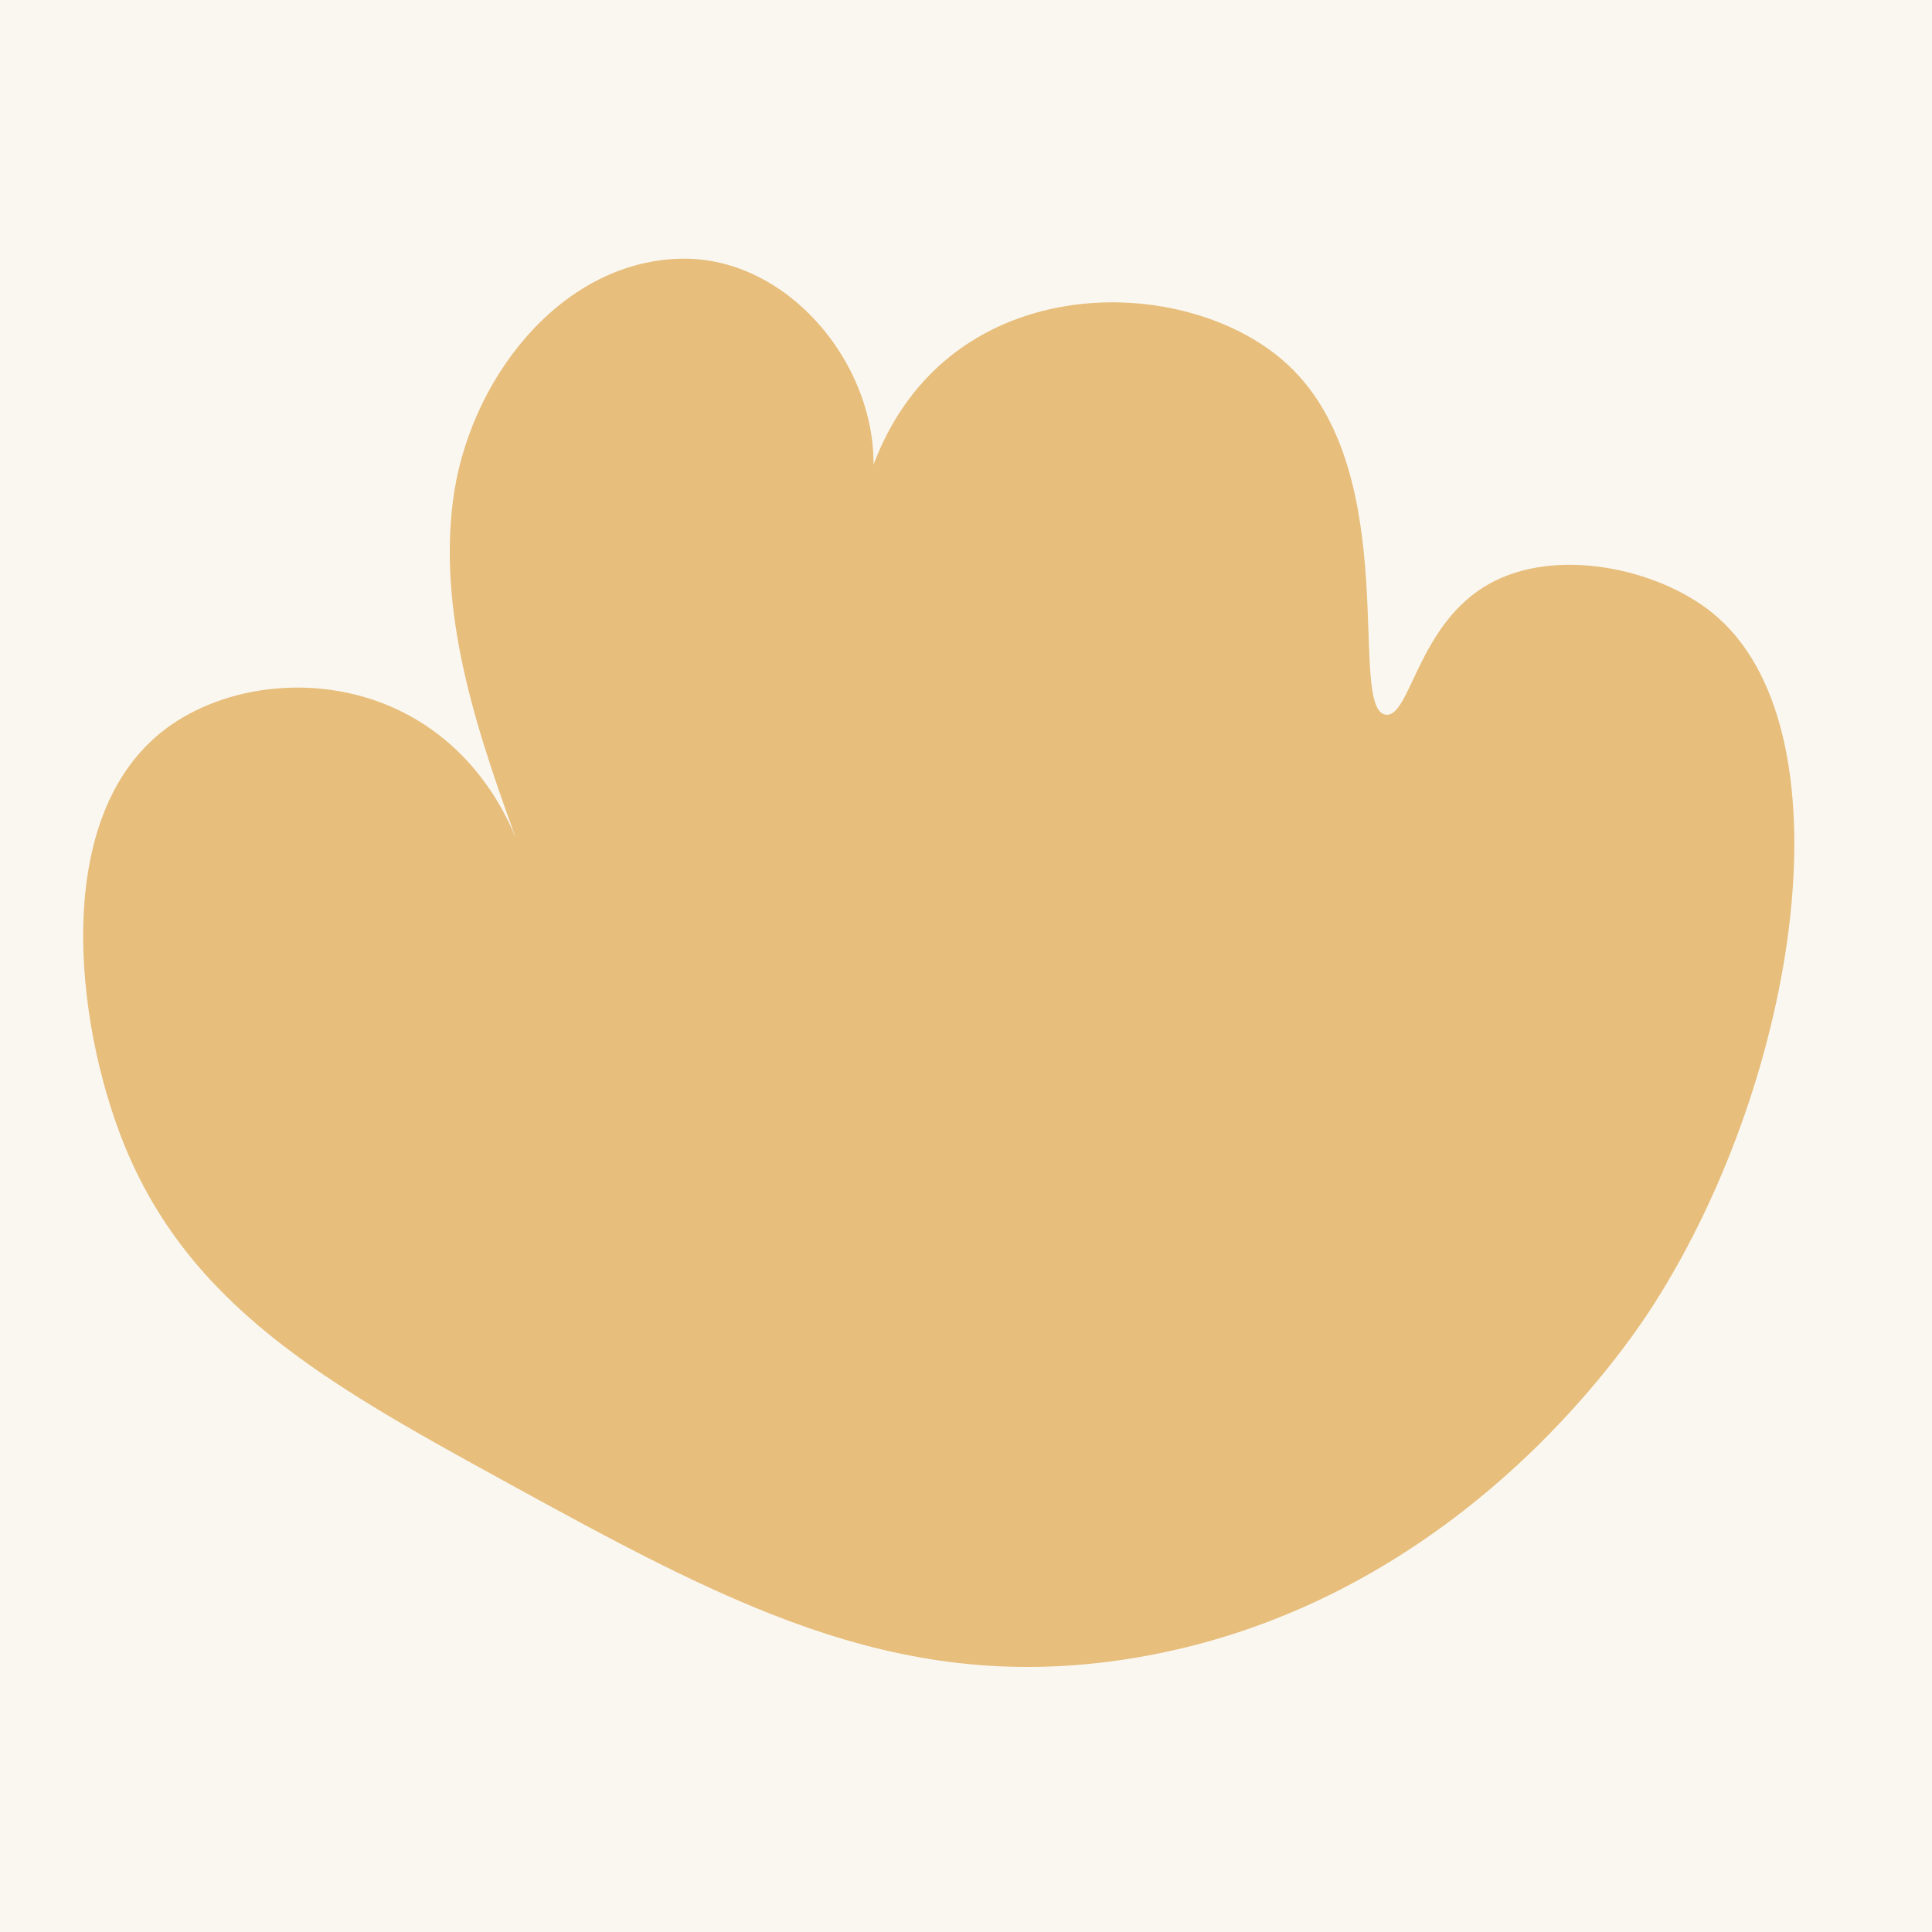<svg version="1.0" preserveAspectRatio="xMidYMid meet" height="1200" viewBox="0 0 900 900" zoomAndPan="magnify" width="1200" xmlns:xlink="http://www.w3.org/1999/xlink" xmlns="http://www.w3.org/2000/svg"><defs><clipPath id="65404026ea"><path clip-rule="nonzero" d="M 38 120 L 836 120 L 836 777 L 38 777 Z M 38 120"></path></clipPath><clipPath id="d901f3a60d"><path clip-rule="nonzero" d="M -42.059 693.379 L 95.215 37.848 L 899.766 206.328 L 762.492 861.859 Z M -42.059 693.379"></path></clipPath><clipPath id="e440983a39"><path clip-rule="nonzero" d="M -42.059 693.379 L 95.215 37.848 L 899.766 206.328 L 762.492 861.859 Z M -42.059 693.379"></path></clipPath></defs><rect fill-opacity="1" height="1080" y="-90" fill="#ffffff" width="1080" x="-90"></rect><rect fill-opacity="1" height="1080" y="-90" fill="#faf7f1" width="1080" x="-90"></rect><g clip-path="url(#65404026ea)"><g clip-path="url(#d901f3a60d)"><g clip-path="url(#e440983a39)"><path fill-rule="nonzero" fill-opacity="1" d="M 231.801 688.242 C 336.926 745.957 415.695 789.199 523.23 773.145 C 676.891 750.207 758.938 625.652 770.777 607.035 C 838.316 500.828 862.988 338.23 797.598 285.418 C 772.09 264.816 725.035 254.582 693.867 271.895 C 660.371 290.5 657.004 334.391 645.57 332.938 C 627.32 330.613 654.297 221.113 600.375 170.344 C 564.27 136.352 491.027 127.875 443.227 165.516 C 406.426 194.5 400.129 238.676 398.828 250.301 C 426.82 195.262 378.02 118.523 316.301 120.531 C 260.082 122.359 217.719 178.203 210.902 234.039 C 204.09 289.875 223.738 345.176 243.07 398 C 240.469 389.934 227.102 351.367 187.188 331.531 C 149.727 312.918 104.867 318.742 77.23 339.492 C 23.578 379.777 35.086 476.137 57.398 532.066 C 87.648 607.895 151.66 644.242 231.801 688.242 Z M 231.801 688.242" fill="#e7be7b"></path></g></g></g></svg>